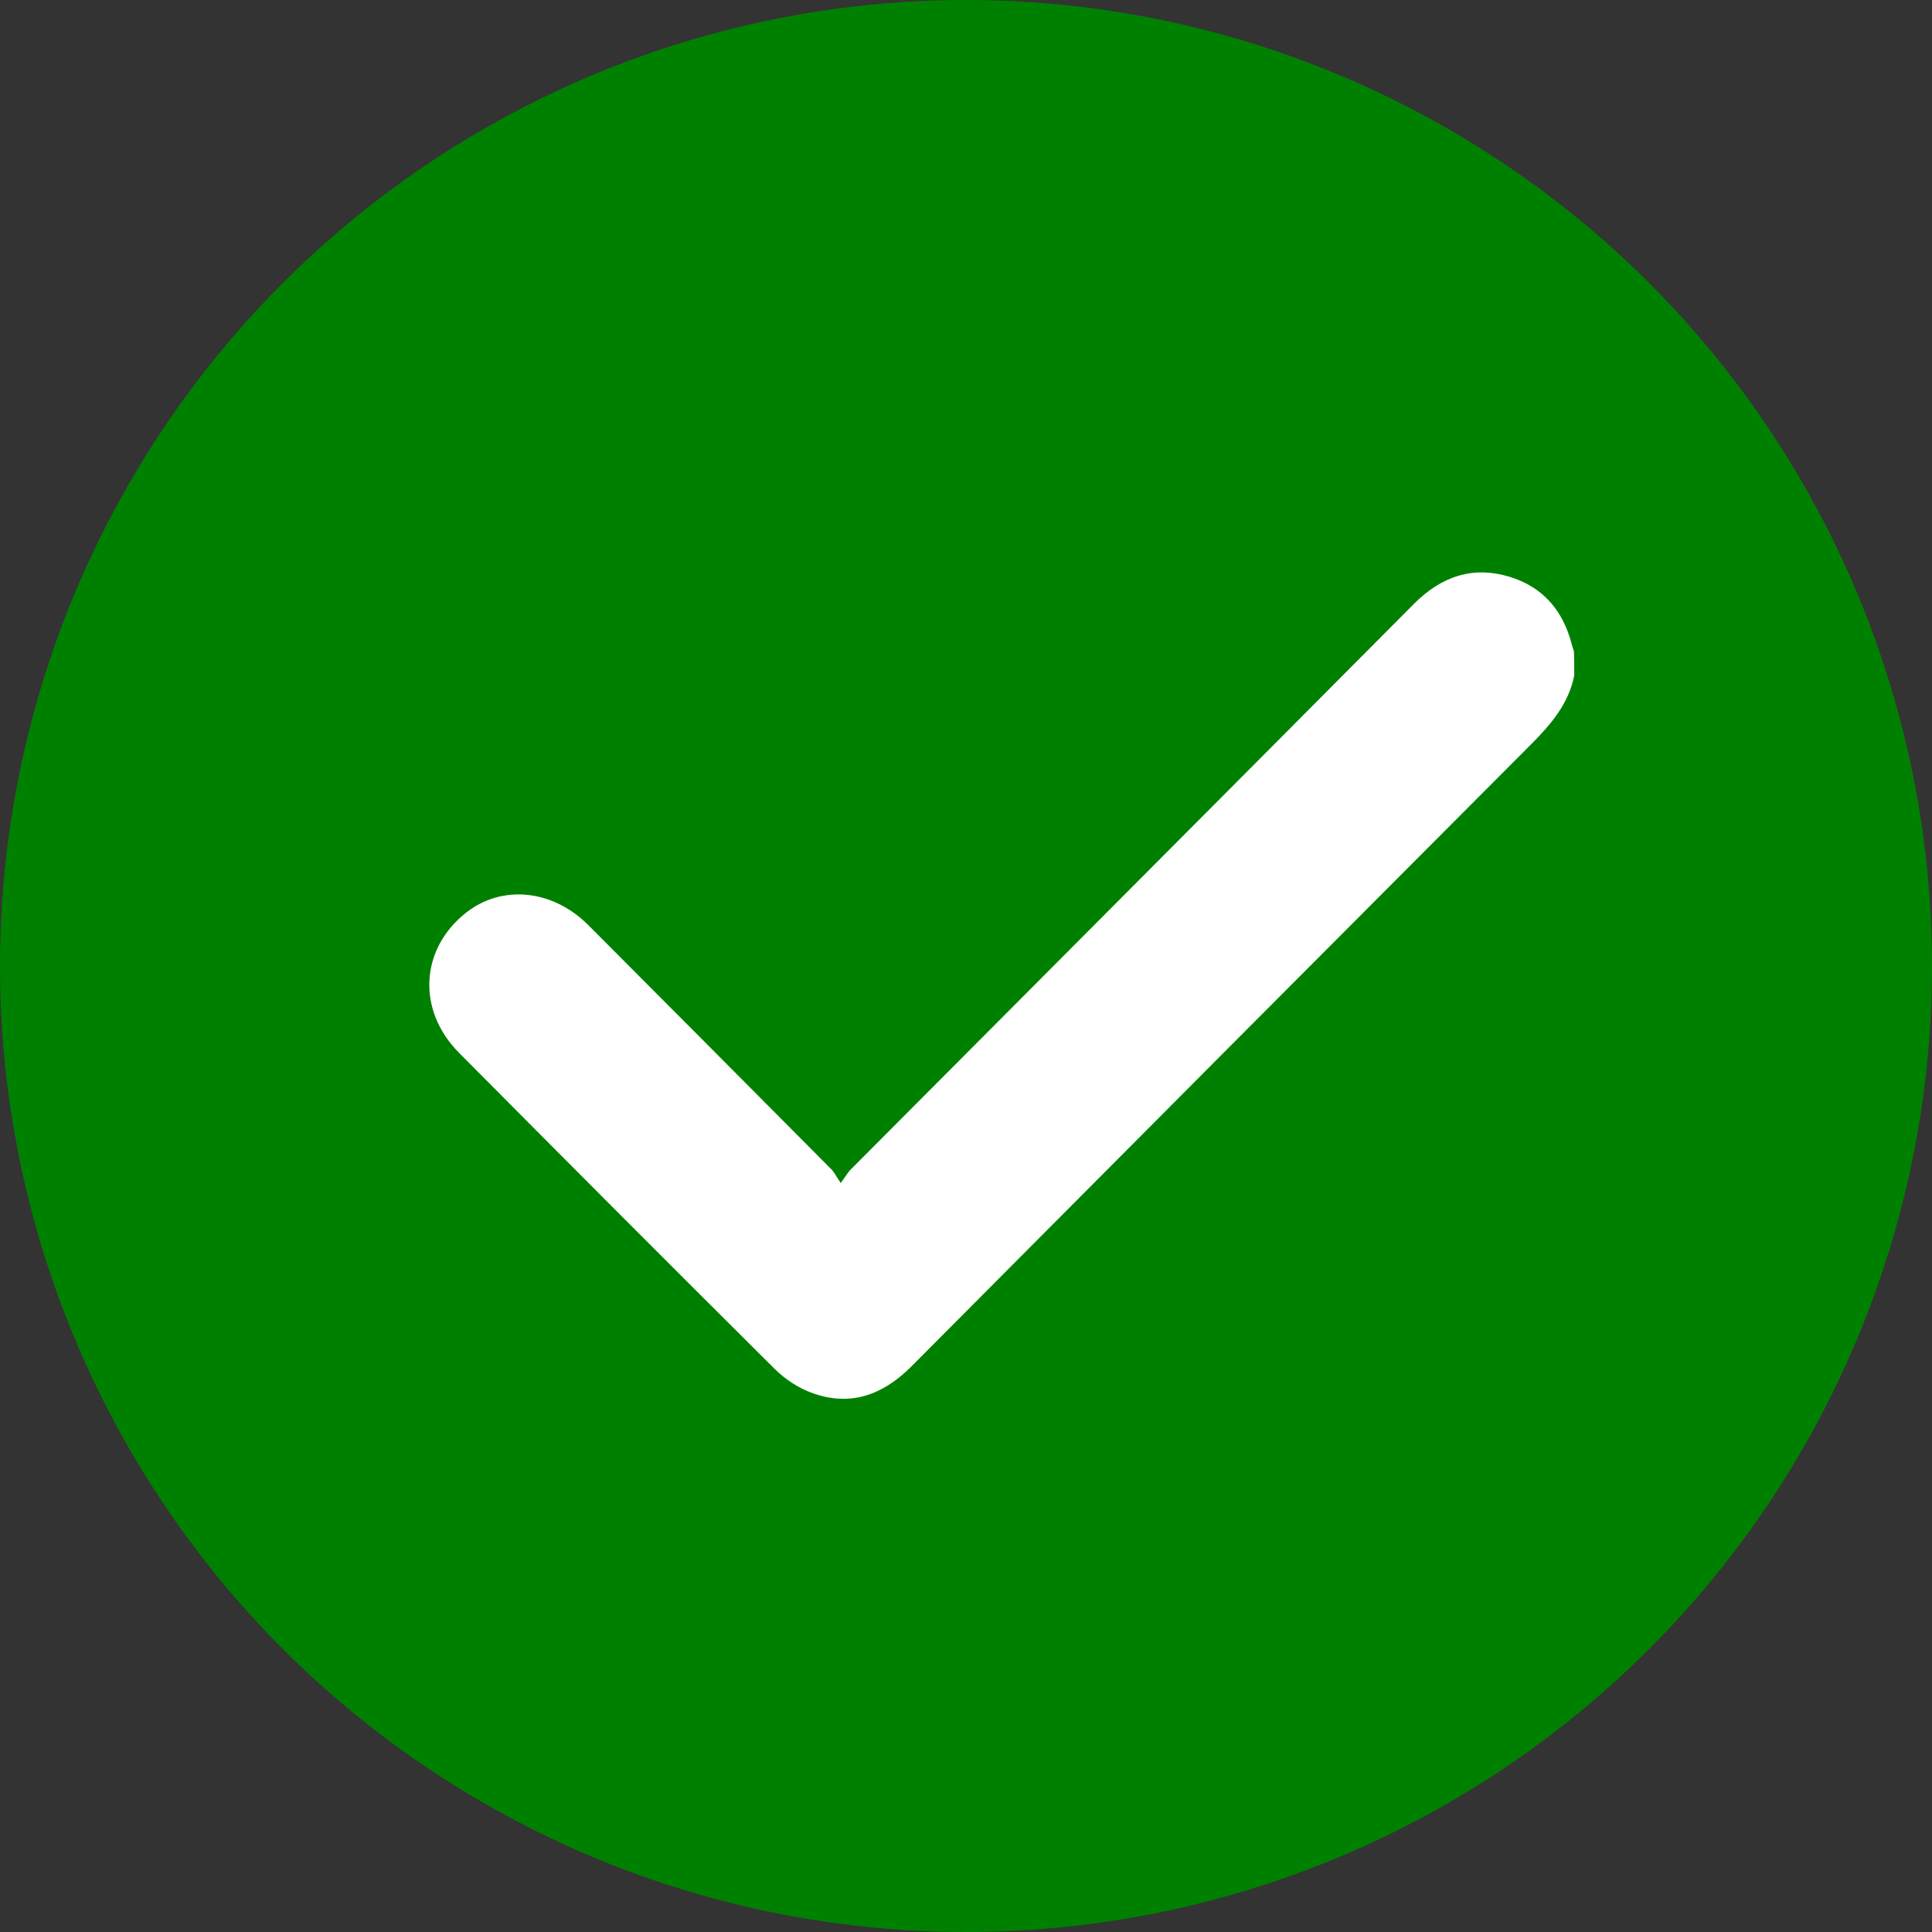 <svg width="12" height="12" viewBox="0 0 12 12" fill="none" xmlns="http://www.w3.org/2000/svg">
<rect x="0" y="0" width="12" height="12" fill="#333333" stroke="none"/>
<circle cx="6" cy="6" r="6" fill="#008000"/>
<path d="M9.778 4.195C9.743 4.372 9.633 4.499 9.51 4.623C8.226 5.91 6.942 7.199 5.66 8.488C5.486 8.662 5.286 8.738 5.05 8.654C4.963 8.624 4.878 8.568 4.813 8.504C4.156 7.85 3.503 7.196 2.851 6.539C2.588 6.274 2.609 5.893 2.896 5.668C3.119 5.493 3.434 5.524 3.656 5.748C4.159 6.253 4.662 6.757 5.163 7.262C5.182 7.281 5.194 7.307 5.222 7.348C5.252 7.307 5.264 7.285 5.281 7.267C6.448 6.095 7.616 4.924 8.781 3.752C8.95 3.582 9.146 3.511 9.381 3.584C9.587 3.649 9.708 3.794 9.762 4C9.766 4.016 9.771 4.03 9.776 4.045C9.778 4.094 9.778 4.145 9.778 4.195Z" fill="white"/>
</svg>
